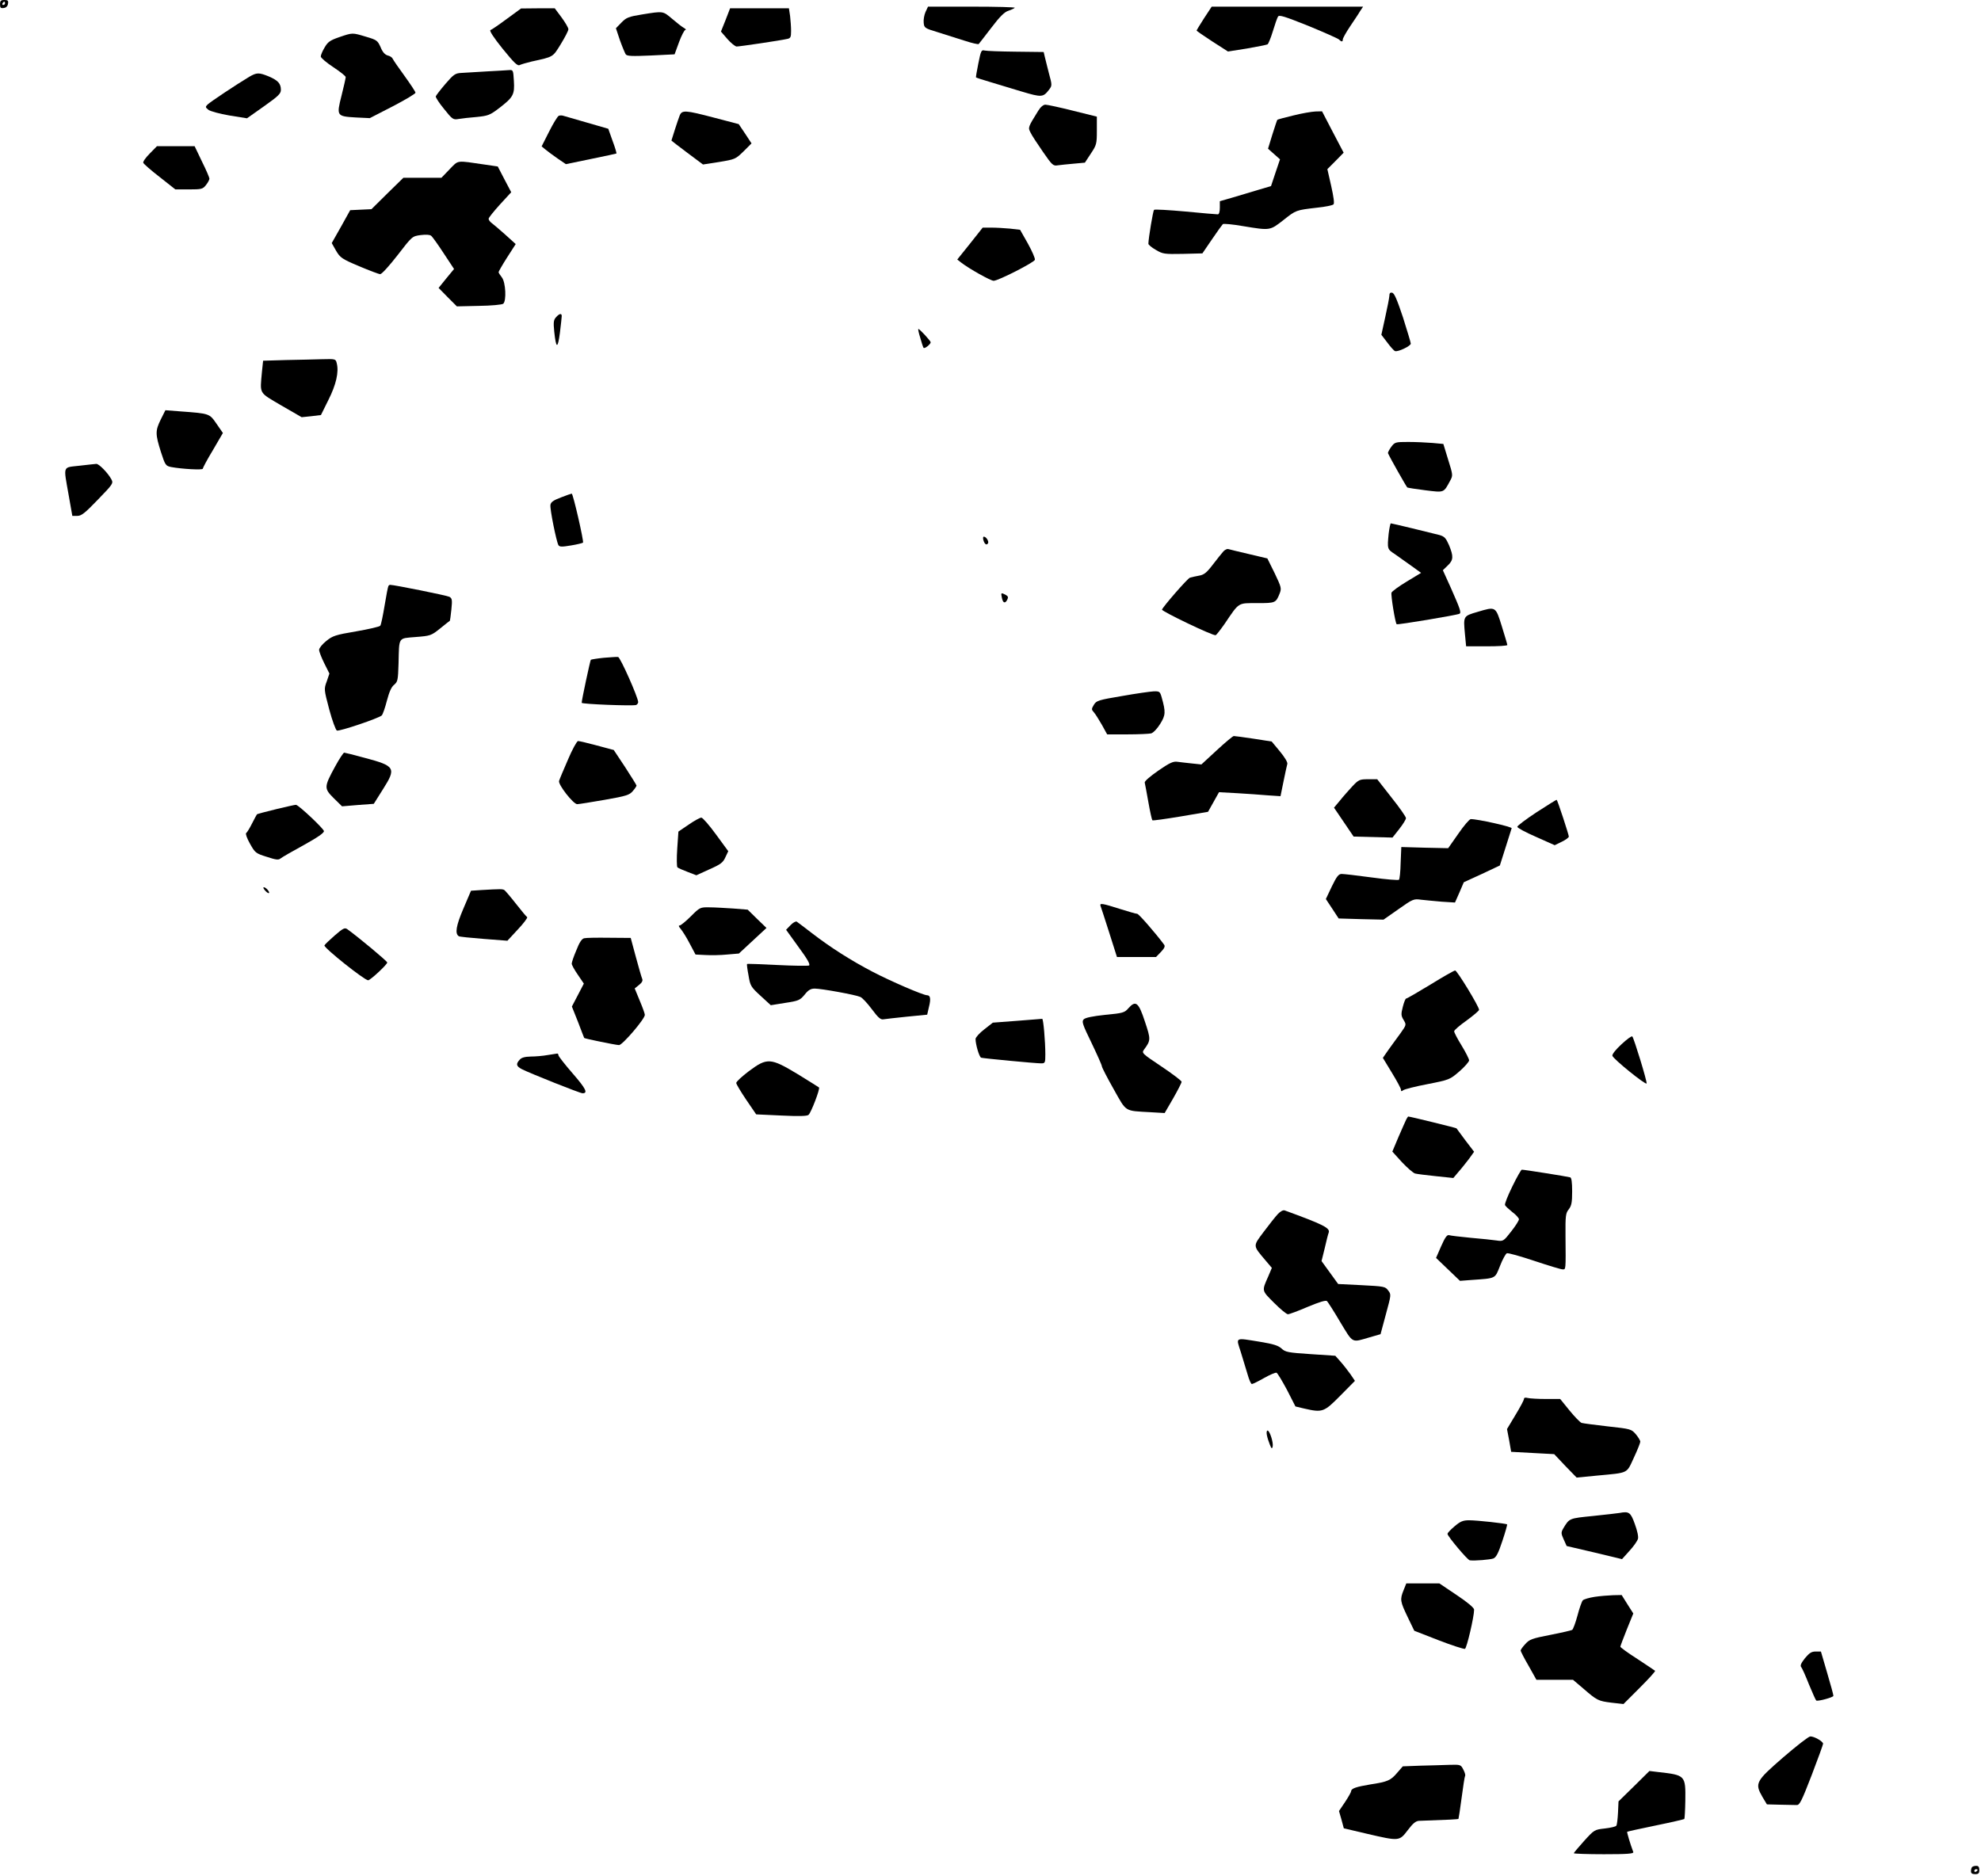 <?xml version="1.0" encoding="UTF-8" standalone="yes"?>
<svg version="1.0" xmlns="http://www.w3.org/2000/svg" width="315.119mm" height="298.453mm" viewBox="0 0 1192 1129" preserveAspectRatio="xMidYMid meet">
  <g transform="translate(0,1129) scale(0.1,-0.1)" fill="#000000" stroke="none">
    <path d="M0 11264 c0 -21 4 -25 23 -22 14 2 23 11 25 26 3 18 -1 22 -22 22
-21 0 -26 -5 -26 -26z m30 6 c0 -5 -5 -10 -11 -10 -5 0 -7 5 -4 10 3 6 8 10
11 10 2 0 4 -4 4 -10z"/>
    <path d="M5569 11218 c-8 -18 -13 -47 -11 -65 3 -31 6 -33 85 -57 45 -14 117
-37 161 -51 43 -14 81 -23 85 -20 3 4 38 48 76 98 50 66 79 95 102 102 18 6
35 14 39 18 4 4 -112 7 -257 7 l-265 0 -15 -32z"/>
    <path d="M7245 11180 c-25 -39 -45 -72 -45 -74 0 -2 42 -31 94 -65 l95 -61
114 18 c63 11 118 22 124 25 5 3 20 39 32 79 12 40 26 80 31 88 7 12 38 2 181
-55 95 -39 178 -76 185 -82 16 -16 24 -16 24 0 0 7 19 41 43 77 24 36 52 77
61 93 l18 27 -455 0 -456 0 -46 -70z"/>
    <path d="M3049 11176 c-47 -35 -91 -65 -98 -67 -8 -3 19 -45 73 -112 71 -87
90 -106 104 -98 9 4 42 14 72 21 132 29 125 25 174 104 25 41 46 81 46 90 0 9
-19 41 -41 71 l-41 55 -102 0 -101 -1 -86 -63z"/>
    <path d="M4366 11170 l-28 -70 39 -45 c21 -24 46 -44 55 -45 18 0 263 36 306
46 19 4 22 11 22 48 0 24 -3 64 -6 90 l-7 46 -177 0 -177 0 -27 -70z"/>
    <path d="M3863 11203 c-81 -13 -95 -19 -124 -49 l-33 -34 24 -72 c14 -39 30
-77 35 -85 8 -11 37 -12 152 -7 l142 7 27 74 c15 40 32 73 38 73 6 0 2 6 -9
12 -11 6 -43 31 -71 55 -56 47 -51 47 -181 26z"/>
    <path d="M2040 11066 c-55 -19 -68 -29 -87 -62 -13 -21 -23 -46 -23 -54 0 -8
34 -37 75 -64 41 -27 75 -54 75 -60 0 -6 -11 -56 -25 -111 -31 -123 -30 -125
86 -132 l84 -4 138 71 c75 39 137 76 137 82 0 6 -30 51 -66 101 -36 49 -68 96
-71 103 -3 8 -16 17 -30 20 -17 5 -31 20 -43 50 -18 40 -23 44 -88 63 -83 25
-80 25 -162 -3z"/>
    <path d="M5887 10909 c-9 -45 -16 -84 -14 -85 2 -2 39 -14 83 -27 43 -13 130
-39 192 -58 121 -36 129 -35 165 12 18 24 18 27 -2 100 -10 41 -22 86 -25 100
l-6 26 -167 2 c-93 1 -177 4 -189 7 -19 5 -22 -2 -37 -77z"/>
    <path d="M2925 10860 c-60 -4 -128 -8 -150 -9 -36 -2 -46 -9 -95 -66 -30 -35
-56 -69 -58 -75 -2 -5 20 -40 50 -76 50 -63 55 -66 88 -60 19 3 68 9 109 12
68 7 79 11 134 53 86 66 94 82 89 164 -4 65 -4 67 -30 65 -15 -1 -76 -5 -137
-8z"/>
    <path d="M1500 10828 c-80 -48 -236 -152 -251 -167 -14 -14 -14 -17 5 -32 12
-9 68 -24 126 -34 l106 -17 102 72 c86 61 102 76 102 99 0 38 -17 57 -73 81
-59 24 -72 24 -117 -2z"/>
    <path d="M6247 10623 c-62 -100 -62 -100 -46 -131 7 -16 41 -67 74 -115 56
-81 62 -87 90 -82 16 2 60 7 97 10 l66 6 36 55 c34 51 36 58 36 138 l0 84
-145 36 c-79 20 -154 36 -165 36 -12 0 -29 -14 -43 -37z"/>
    <path d="M4089 10593 c-9 -22 -48 -144 -49 -149 0 -1 43 -34 95 -73 l95 -71
97 15 c96 16 99 17 147 64 l48 48 -38 58 -39 58 -145 38 c-179 47 -197 48
-211 12z"/>
    <path d="M7782 10595 c-51 -12 -94 -24 -96 -26 -2 -2 -15 -42 -30 -89 l-26
-85 36 -32 36 -32 -27 -80 -27 -81 -81 -24 c-45 -14 -115 -34 -154 -46 l-73
-21 0 -39 c0 -25 -5 -40 -12 -40 -7 0 -95 7 -195 17 -101 9 -186 14 -189 10
-6 -6 -33 -168 -34 -204 0 -6 20 -23 45 -37 42 -25 51 -26 162 -24 l118 3 58
85 c31 46 61 87 65 91 4 4 59 -1 122 -12 164 -27 161 -27 242 36 77 61 75 60
202 75 50 5 94 14 100 20 6 6 1 44 -14 111 l-23 101 49 49 49 50 -65 124 -65
125 -40 -1 c-22 -1 -82 -11 -133 -24z"/>
    <path d="M3362 10593 c-7 -3 -33 -45 -58 -95 l-45 -89 23 -19 c13 -11 46 -35
73 -54 l50 -34 150 31 c83 17 152 32 154 33 2 2 -8 36 -23 76 l-26 73 -128 37
c-70 20 -134 39 -142 41 -8 3 -21 3 -28 0z"/>
    <path d="M901 10366 c-24 -24 -42 -49 -39 -56 2 -6 46 -45 98 -85 l95 -75 82
0 c76 0 83 2 102 26 12 15 21 32 21 39 0 6 -20 53 -45 103 l-44 92 -114 0
-113 0 -43 -44z"/>
    <path d="M2705 10271 l-49 -51 -115 0 -114 0 -96 -94 -96 -95 -64 -3 -64 -3
-55 -99 -56 -99 26 -46 c25 -42 34 -49 138 -93 62 -26 119 -48 128 -48 10 1
56 52 104 114 88 114 88 114 138 121 33 4 55 3 64 -4 8 -6 42 -54 76 -106 l62
-94 -47 -57 -46 -57 55 -56 55 -55 133 3 c73 1 139 7 146 13 20 17 15 128 -8
158 -11 14 -20 28 -20 32 0 4 23 44 51 88 l52 81 -63 57 c-35 31 -72 63 -82
70 -10 7 -18 19 -18 25 0 7 31 45 68 86 l68 74 -41 78 -40 77 -75 11 c-179 26
-159 29 -215 -28z"/>
    <path d="M5837 9824 l-77 -96 23 -18 c49 -38 178 -110 196 -110 27 0 241 109
248 126 3 7 -16 51 -42 98 l-47 83 -61 7 c-33 3 -83 6 -112 6 l-52 0 -76 -96z"/>
    <path d="M8360 9508 c-1 -13 -12 -70 -25 -128 l-23 -105 36 -47 c19 -26 40
-49 46 -51 17 -7 96 31 95 45 0 7 -22 78 -47 158 -35 105 -52 146 -65 148 -12
3 -17 -3 -17 -20z"/>
    <path d="M3346 9381 c-15 -16 -17 -30 -11 -88 11 -103 21 -105 34 -6 6 49 11
95 11 101 0 18 -15 15 -34 -7z"/>
    <path d="M5537 9258 c8 -29 17 -57 20 -61 5 -9 43 21 43 33 0 8 -66 80 -74 80
-3 0 2 -24 11 -52z"/>
    <path d="M1719 9123 l-136 -4 -7 -67 c-12 -137 -21 -121 116 -202 l123 -71 58
6 58 7 45 91 c46 91 64 168 50 221 -6 26 -8 26 -89 24 -45 -1 -143 -4 -218 -5z"/>
    <path d="M967 8765 c-33 -68 -33 -87 1 -195 26 -81 29 -84 62 -91 65 -12 190
-19 190 -10 0 5 27 56 61 112 l60 103 -38 55 c-43 62 -40 62 -218 75 l-90 7
-28 -56z"/>
    <path d="M8371 8600 c-12 -17 -21 -34 -19 -38 13 -30 111 -202 116 -206 4 -2
53 -10 110 -17 114 -14 108 -16 148 58 17 31 17 34 -12 126 l-29 95 -65 6
c-36 3 -101 6 -146 6 -78 0 -81 -1 -103 -30z"/>
    <path d="M478 8487 c-103 -12 -97 5 -65 -177 l22 -125 30 0 c25 0 46 17 124
98 90 93 94 98 81 122 -20 38 -76 95 -91 93 -8 0 -53 -6 -101 -11z"/>
    <path d="M3375 8296 c-45 -17 -61 -28 -63 -45 -4 -25 36 -221 48 -242 7 -11
21 -11 75 -2 37 6 69 14 73 17 6 7 -60 296 -68 295 -3 0 -32 -10 -65 -23z"/>
    <path d="M8356 8079 c-9 -93 -9 -94 37 -124 23 -16 68 -48 100 -71 l58 -42
-86 -52 c-48 -29 -89 -59 -92 -67 -5 -13 22 -181 31 -190 5 -5 364 55 378 63
12 7 4 29 -52 156 l-48 106 29 28 c35 33 36 55 8 123 -19 43 -27 52 -58 61
-62 16 -285 70 -292 70 -3 0 -9 -28 -13 -61z"/>
    <path d="M5917 8040 c7 -25 19 -34 28 -20 7 11 -11 40 -25 40 -5 0 -6 -9 -3
-20z"/>
    <path d="M7362 7972 c-9 -10 -38 -46 -64 -80 -39 -51 -54 -62 -85 -67 -21 -4
-45 -9 -53 -12 -14 -4 -161 -173 -168 -192 -3 -10 309 -160 323 -154 5 2 30
34 55 70 88 130 77 123 195 123 110 0 112 1 135 58 12 31 10 38 -30 122 l-44
89 -110 26 c-61 14 -117 28 -124 30 -7 3 -20 -3 -30 -13z"/>
    <path d="M2337 7763 c-3 -5 -13 -57 -23 -118 -10 -60 -21 -115 -26 -121 -4 -6
-70 -21 -145 -34 -125 -21 -142 -27 -180 -58 -24 -19 -43 -43 -43 -53 0 -11
14 -47 31 -81 l31 -62 -16 -47 c-17 -46 -17 -48 15 -169 18 -67 39 -124 46
-127 15 -6 252 74 270 91 6 6 20 46 31 89 14 53 27 83 44 96 21 18 23 28 26
128 4 162 -4 150 103 159 89 7 93 8 148 52 31 25 57 46 58 46 1 1 5 31 9 68 6
58 4 67 -12 76 -15 8 -332 72 -357 72 -3 0 -8 -3 -10 -7z"/>
    <path d="M6028 7695 c6 -34 19 -40 32 -16 8 16 7 22 -9 31 -27 14 -29 13 -23
-15z"/>
    <path d="M8890 7607 c-86 -25 -85 -25 -75 -134 l7 -73 124 0 c68 0 124 3 124
8 0 4 -15 54 -33 112 -38 122 -36 120 -147 87z"/>
    <path d="M3633 7331 c-40 -4 -75 -10 -78 -12 -4 -5 -55 -242 -55 -259 0 -8
308 -20 328 -13 6 3 12 11 12 17 0 28 -108 271 -121 272 -8 1 -47 -2 -86 -5z"/>
    <path d="M6752 7101 c-143 -24 -155 -28 -170 -53 -15 -25 -15 -29 0 -45 9 -10
30 -44 48 -75 l32 -58 121 0 c67 0 132 3 144 6 13 4 37 29 54 57 33 53 34 71
9 160 -10 35 -13 37 -48 36 -20 -1 -106 -13 -190 -28z"/>
    <path d="M7321 6774 l-92 -85 -57 6 c-31 3 -71 8 -87 10 -25 4 -47 -6 -115
-53 -49 -34 -84 -64 -82 -72 2 -8 12 -61 22 -118 10 -57 21 -106 24 -109 3 -3
79 8 170 23 l165 28 33 59 33 59 110 -6 c61 -4 144 -9 185 -13 l75 -5 18 88
c10 49 20 96 23 106 3 9 -15 40 -45 76 l-49 59 -109 17 c-59 9 -113 16 -119
16 -6 0 -52 -39 -103 -86z"/>
    <path d="M3417 6717 c-27 -62 -51 -119 -53 -127 -7 -22 86 -140 109 -140 10 0
84 12 165 26 131 23 149 29 169 52 13 15 23 30 23 34 0 3 -31 53 -68 110 l-69
104 -101 27 c-55 15 -107 27 -114 27 -7 -1 -35 -51 -61 -113z"/>
    <path d="M2016 6676 c-67 -123 -67 -131 -8 -190 l50 -49 96 8 95 7 56 89 c80
126 73 139 -108 187 -65 18 -122 32 -126 32 -5 0 -30 -38 -55 -84z"/>
    <path d="M8138 6558 c-22 -24 -56 -62 -75 -86 l-36 -43 59 -87 59 -87 117 -3
117 -3 41 52 c22 28 40 57 40 65 0 8 -39 64 -87 124 l-86 110 -55 0 c-51 0
-57 -3 -94 -42z"/>
    <path d="M9247 6402 c-64 -42 -117 -82 -117 -88 0 -7 51 -34 113 -61 l112 -50
43 21 c23 11 42 25 42 31 0 11 -67 216 -73 221 -1 2 -55 -32 -120 -74z"/>
    <path d="M1662 6420 c-62 -15 -114 -29 -116 -31 -2 -2 -15 -27 -30 -56 -14
-28 -30 -54 -35 -57 -5 -4 5 -32 23 -64 31 -55 34 -58 101 -79 58 -19 71 -20
84 -9 9 7 71 43 139 80 83 46 122 73 121 84 -1 14 -149 154 -168 158 -3 1 -57
-11 -119 -26z"/>
    <path d="M4144 6327 l-62 -42 -7 -103 c-4 -57 -3 -108 1 -112 5 -5 33 -17 62
-28 l52 -20 79 36 c68 30 82 41 96 73 l17 36 -74 101 c-40 55 -80 101 -88 101
-8 0 -43 -19 -76 -42z"/>
    <path d="M8775 6272 l-61 -87 -141 3 -141 4 -4 -95 c-1 -53 -6 -98 -10 -102
-4 -4 -78 2 -165 14 -87 12 -168 21 -180 21 -18 0 -30 -15 -59 -75 l-36 -76
39 -59 38 -58 135 -4 135 -3 90 63 c86 61 92 63 135 57 25 -3 81 -8 125 -12
l80 -5 27 61 26 61 109 50 108 51 34 107 c19 59 35 112 37 117 4 9 -208 56
-246 55 -8 0 -42 -40 -75 -88z"/>
    <path d="M1595 5930 c10 -11 20 -18 23 -15 7 6 -18 35 -31 35 -5 0 -2 -9 8
-20z"/>
    <path d="M2894 5933 l-60 -4 -46 -108 c-44 -103 -52 -151 -27 -166 4 -3 72
-10 150 -16 l142 -11 63 68 c35 37 60 71 56 74 -5 3 -35 39 -67 80 -32 41 -64
78 -69 82 -11 8 -21 8 -142 1z"/>
    <path d="M6622 5838 c3 -7 26 -79 52 -160 l47 -148 117 0 118 0 29 30 c21 22
27 34 20 44 -51 69 -153 186 -162 186 -7 0 -55 14 -106 30 -104 33 -121 36
-115 18z"/>
    <path d="M4157 5775 c-30 -30 -61 -55 -67 -55 -9 0 -6 -7 6 -21 10 -12 35 -51
54 -88 l35 -66 60 -3 c33 -2 92 -1 130 3 l71 6 83 77 83 77 -57 55 -56 55 -87
7 c-48 3 -112 7 -143 7 -56 1 -58 0 -112 -54z"/>
    <path d="M4757 5722 l-27 -28 75 -104 c54 -73 72 -106 63 -111 -7 -3 -93 -2
-192 3 -98 5 -179 8 -181 6 -2 -2 2 -33 9 -69 10 -62 14 -69 73 -123 l61 -56
87 14 c80 12 89 16 117 50 22 28 37 36 61 36 39 0 244 -37 273 -50 12 -4 43
-38 70 -74 37 -50 53 -64 69 -61 11 2 75 9 142 16 l122 12 11 48 c12 48 8 69
-12 69 -23 0 -220 85 -327 141 -132 69 -253 146 -366 233 -44 34 -85 65 -91
69 -6 3 -23 -6 -37 -21z"/>
    <path d="M2013 5659 c-32 -28 -59 -54 -61 -59 -5 -14 241 -210 263 -210 13 0
115 95 115 107 0 8 -174 153 -241 201 -15 10 -25 5 -76 -39z"/>
    <path d="M3515 5643 c-14 -3 -29 -25 -47 -72 -16 -37 -28 -73 -28 -81 0 -7 16
-37 37 -67 l36 -53 -36 -69 -36 -69 37 -93 c20 -52 36 -95 37 -96 1 -4 191
-43 210 -43 21 1 155 157 155 182 0 7 -14 46 -31 86 l-30 73 26 21 c18 14 24
26 19 37 -4 9 -21 68 -38 131 l-31 115 -130 1 c-72 1 -139 0 -150 -3z"/>
    <path d="M8607 5364 c-76 -46 -141 -84 -146 -84 -4 0 -13 -22 -20 -50 -11 -43
-11 -53 5 -79 17 -29 17 -29 -19 -80 -21 -28 -53 -73 -72 -99 l-34 -49 54 -89
c30 -49 55 -95 55 -103 0 -10 3 -11 13 -3 7 6 73 23 147 37 132 26 134 27 192
77 32 28 58 58 58 66 0 8 -20 48 -45 89 -25 40 -45 79 -45 86 0 7 34 36 75 65
41 30 75 59 75 64 0 20 -133 238 -144 237 -6 0 -73 -38 -149 -85z"/>
    <path d="M6790 5222 c-23 -27 -33 -30 -140 -40 -75 -8 -119 -17 -129 -27 -13
-13 -8 -29 47 -142 34 -71 62 -134 62 -140 0 -7 32 -69 71 -138 79 -140 62
-130 221 -139 l86 -5 51 88 c28 49 51 94 51 100 0 6 -54 47 -121 92 -118 79
-120 81 -105 102 41 56 41 61 5 169 -38 116 -55 129 -99 80z"/>
    <path d="M6120 5146 l-146 -11 -51 -40 c-29 -22 -52 -48 -53 -58 0 -32 22
-109 34 -113 13 -4 325 -34 361 -34 23 0 25 3 25 53 0 80 -12 217 -19 215 -3
0 -71 -6 -151 -12z"/>
    <path d="M9757 5005 c-33 -30 -57 -60 -55 -69 4 -19 202 -179 206 -167 4 11
-76 272 -86 283 -4 4 -33 -17 -65 -47z"/>
    <path d="M3295 4940 c-27 -5 -73 -9 -101 -9 -36 -1 -56 -6 -67 -19 -24 -26
-21 -39 13 -57 49 -25 350 -145 365 -145 34 0 21 27 -59 119 -47 54 -86 104
-86 110 0 6 -3 10 -7 10 -5 -1 -30 -5 -58 -9z"/>
    <path d="M4506 4843 c-42 -32 -76 -63 -76 -71 0 -7 27 -52 60 -101 l60 -88
151 -7 c105 -5 155 -4 164 4 15 12 71 158 63 165 -2 2 -60 38 -128 80 -164 99
-184 100 -294 18z"/>
    <path d="M8462 4553 c-5 -10 -26 -58 -47 -106 l-37 -88 58 -64 c33 -35 68 -65
79 -68 11 -3 67 -10 125 -16 l105 -11 32 38 c18 20 46 56 63 78 l30 42 -52 68
c-28 38 -53 71 -54 73 -3 3 -279 71 -290 71 -2 0 -7 -8 -12 -17z"/>
    <path d="M9100 4149 c-27 -55 -47 -105 -44 -112 3 -7 23 -25 44 -42 22 -16 39
-36 40 -43 0 -8 -21 -41 -47 -74 -46 -59 -48 -60 -88 -54 -22 3 -92 11 -155
16 -63 6 -122 13 -131 16 -12 3 -24 -14 -47 -66 l-31 -71 72 -69 72 -69 65 5
c155 11 144 6 176 85 15 39 34 73 41 76 8 3 82 -18 166 -46 84 -28 160 -51
170 -51 19 0 19 -8 17 201 -1 122 1 138 20 161 16 21 20 41 20 107 0 57 -4 83
-12 85 -17 5 -281 47 -291 46 -4 0 -30 -45 -57 -101z"/>
    <path d="M7689 3983 c-15 -16 -52 -63 -85 -107 -66 -88 -66 -81 10 -171 l39
-46 -22 -52 c-39 -88 -40 -83 35 -158 38 -38 75 -69 84 -69 8 0 62 20 120 45
70 29 108 41 115 34 5 -5 42 -62 80 -127 79 -130 66 -123 176 -91 l66 19 32
119 c32 118 33 120 14 144 -17 24 -25 25 -160 32 l-141 7 -50 69 -50 69 19 77
c10 43 20 85 24 94 10 28 -32 49 -265 134 -10 3 -26 -6 -41 -22z"/>
    <path d="M7466 3153 c13 -43 32 -104 41 -135 9 -32 20 -58 26 -58 5 0 38 16
73 36 35 20 69 34 75 32 6 -2 34 -49 63 -103 l51 -100 50 -12 c113 -26 121
-23 219 76 l89 90 -27 40 c-16 22 -42 56 -60 76 l-31 35 -149 10 c-136 9 -152
12 -175 34 -20 18 -50 27 -128 40 -156 25 -146 30 -117 -61z"/>
    <path d="M9170 2870 c0 -7 -23 -50 -51 -96 l-51 -85 13 -68 12 -69 129 -7 130
-7 67 -71 68 -70 124 12 c191 18 175 10 220 107 22 47 39 90 39 97 0 7 -12 27
-27 45 -27 31 -31 32 -168 47 -77 9 -148 18 -158 21 -9 3 -42 37 -73 75 l-56
69 -87 0 c-47 0 -96 3 -108 6 -15 4 -23 2 -23 -6z"/>
    <path d="M7623 2653 c3 -16 11 -41 18 -58 10 -25 13 -27 17 -11 5 24 -18 96
-31 96 -5 0 -7 -12 -4 -27z"/>
    <path d="M9745 2184 c-11 -2 -82 -10 -158 -18 -147 -15 -143 -13 -181 -76 -13
-23 -13 -30 3 -65 l18 -40 167 -39 166 -40 45 50 c25 27 47 59 51 72 4 13 -4
49 -19 90 -25 70 -35 77 -92 66z"/>
    <path d="M8753 2104 c-24 -20 -43 -40 -43 -46 0 -14 121 -158 134 -159 30 -4
123 4 142 11 17 7 30 32 54 105 18 53 30 98 29 100 -7 6 -182 25 -229 25 -37
0 -53 -7 -87 -36z"/>
    <path d="M8446 1720 c-23 -57 -21 -68 24 -162 l40 -83 146 -57 c80 -31 152
-54 159 -52 11 5 55 193 55 236 0 11 -39 44 -105 88 l-104 70 -100 0 -99 0
-16 -40z"/>
    <path d="M9595 1679 c-32 -5 -64 -14 -71 -21 -6 -7 -21 -49 -32 -92 -12 -44
-26 -82 -32 -86 -5 -3 -65 -17 -132 -30 -108 -21 -125 -27 -149 -54 -16 -17
-29 -35 -29 -40 0 -4 21 -46 48 -92 l47 -84 110 0 110 0 60 -51 c85 -74 92
-77 172 -87 l72 -8 98 98 c53 53 95 99 92 102 -2 2 -50 34 -106 71 -57 36
-103 70 -103 74 0 4 18 51 39 104 l39 96 -35 55 -35 56 -51 -1 c-29 -1 -79 -5
-112 -10z"/>
    <path d="M10861 1310 c-23 -29 -30 -45 -23 -53 6 -7 27 -54 47 -105 21 -50 40
-94 44 -97 10 -6 102 19 103 28 1 4 -16 66 -37 137 l-38 130 -32 0 c-25 0 -38
-9 -64 -40z"/>
    <path d="M10730 713 c-166 -144 -172 -156 -125 -238 l27 -45 79 -2 c43 -1 88
-2 100 -2 18 -1 30 24 90 179 38 99 69 185 69 190 0 14 -54 45 -77 44 -10 0
-83 -57 -163 -126z"/>
    <path d="M8548 663 l-107 -4 -34 -39 c-39 -46 -57 -54 -162 -70 -84 -14 -115
-24 -115 -41 0 -5 -16 -34 -36 -64 l-37 -55 15 -52 14 -52 140 -33 c194 -45
194 -45 245 22 31 41 48 55 68 56 175 6 235 9 237 12 1 1 10 58 19 127 9 68
18 127 21 132 3 4 -2 21 -11 38 -15 29 -17 30 -83 28 -37 -1 -115 -4 -174 -5z"/>
    <path d="M9832 539 l-93 -91 -3 -67 c-2 -38 -6 -73 -10 -79 -3 -6 -35 -13 -69
-17 -63 -7 -64 -8 -125 -75 -34 -38 -62 -71 -62 -74 0 -3 81 -6 181 -6 141 0
180 3 177 13 -19 50 -39 119 -37 122 2 2 80 19 172 38 93 19 170 37 172 39 2
2 5 51 6 109 2 155 1 155 -166 174 l-50 6 -93 -92z"/>
    <path d="M11867 53 c-4 -3 -7 -15 -7 -25 0 -13 7 -18 25 -18 20 0 25 5 25 25
0 18 -5 25 -18 25 -10 0 -22 -3 -25 -7z m33 -17 c0 -3 -4 -8 -10 -11 -5 -3
-10 -1 -10 4 0 6 5 11 10 11 6 0 10 -2 10 -4z"/>
  </g>
</svg>